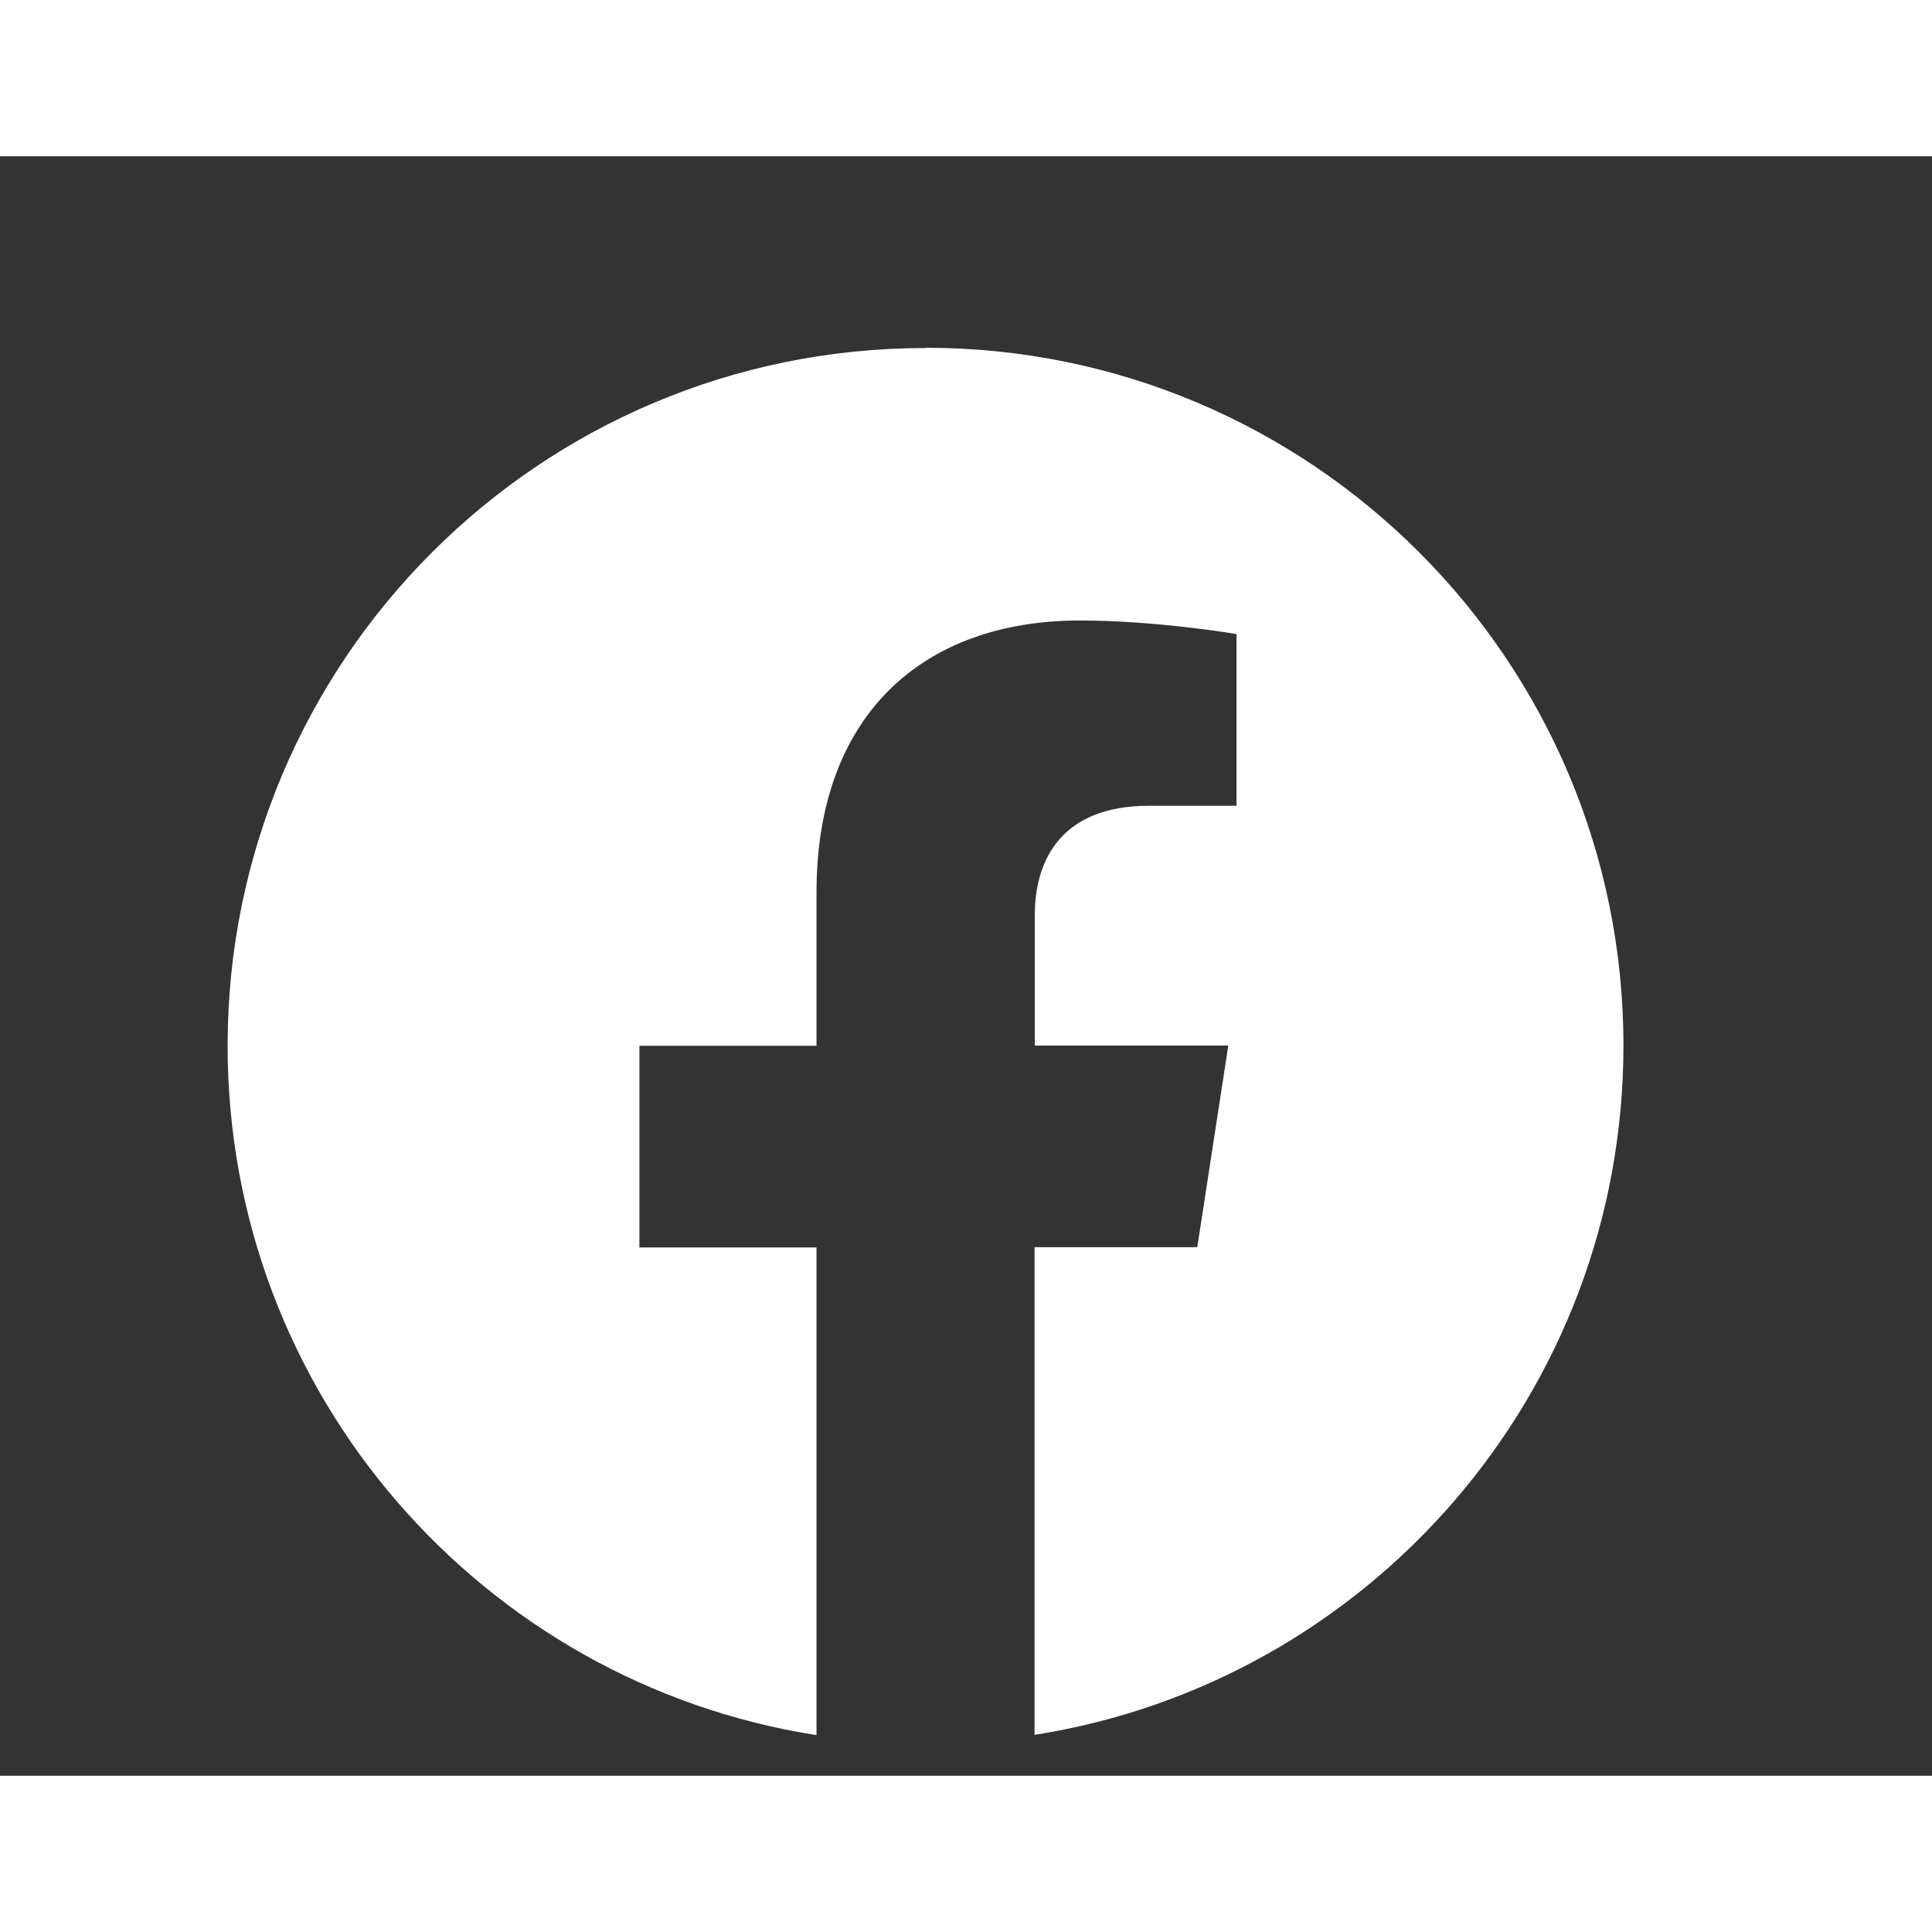 <?xml version="1.0" encoding="UTF-8"?>
<svg
  fill="white"
  width="50"
  height="50" id="Calque_1" xmlns="http://www.w3.org/2000/svg" viewBox="0 0 68.5 57.42"><rect x="0" y="0" width="68.5" height="57.42" fill="#333333" stroke="none"/><path d="M32.81,6.8c-13.67,0-24.74,11.08-24.74,24.74,0,12.35,9.05,22.59,20.88,24.44v-17.29h-6.28v-7.15h6.28v-5.45c0-6.2,3.69-9.63,9.35-9.63,2.71,0,5.54,.48,5.54,.48v6.09h-3.12c-3.07,0-4.03,1.91-4.03,3.86v4.64h6.86l-1.1,7.15h-5.77v17.29c11.83-1.86,20.88-12.09,20.88-24.44,0-13.66-11.08-24.74-24.74-24.74Z"/></svg>
